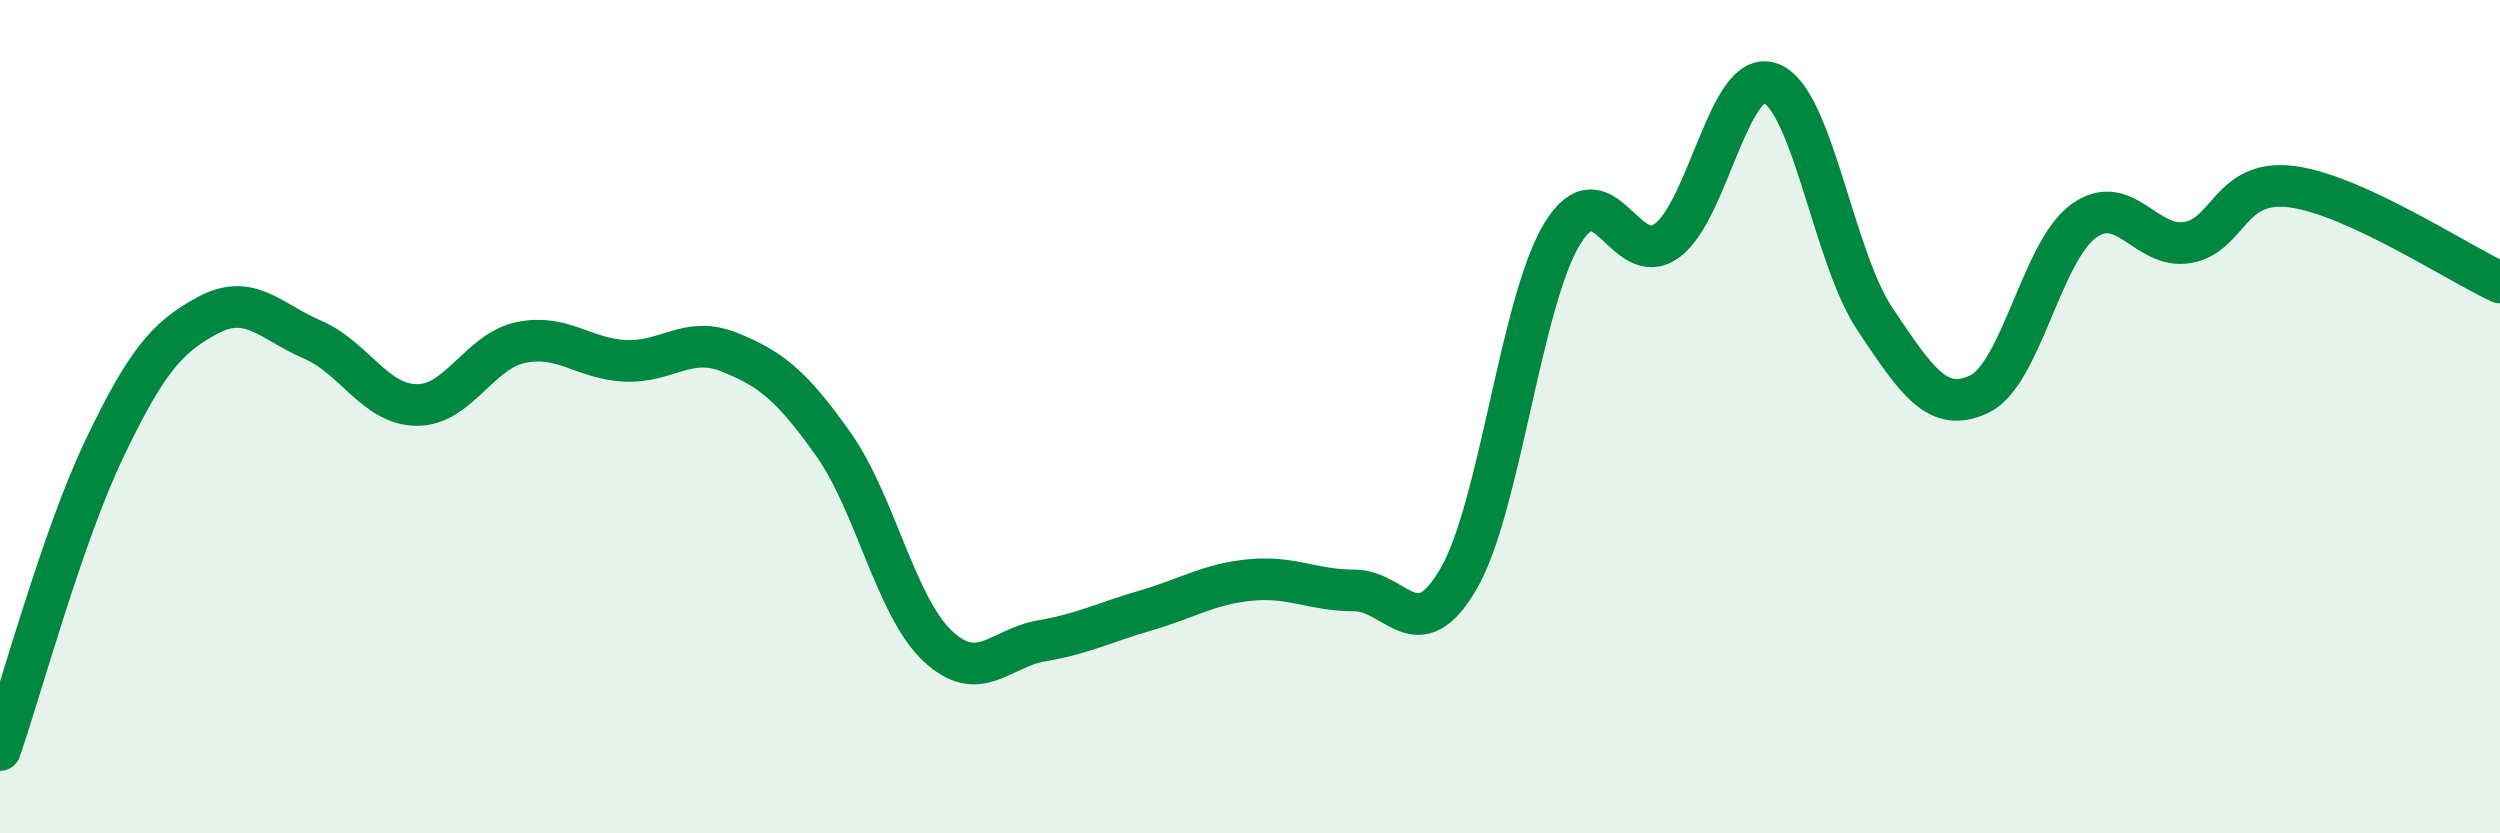 
    <svg width="60" height="20" viewBox="0 0 60 20" xmlns="http://www.w3.org/2000/svg">
      <path
        d="M 0,18 C 0.5,16.56 1.5,12.87 2.5,10.78 C 3.5,8.69 4,8.09 5,7.56 C 6,7.03 6.5,7.72 7.5,8.15 C 8.5,8.58 9,9.71 10,9.72 C 11,9.73 11.5,8.43 12.5,8.22 C 13.5,8.01 14,8.61 15,8.66 C 16,8.71 16.5,8.05 17.5,8.45 C 18.5,8.85 19,9.25 20,10.66 C 21,12.07 21.5,14.56 22.5,15.5 C 23.5,16.44 24,15.55 25,15.38 C 26,15.21 26.5,14.94 27.5,14.65 C 28.5,14.36 29,14.02 30,13.92 C 31,13.82 31.5,14.17 32.5,14.17 C 33.5,14.17 34,15.61 35,13.9 C 36,12.19 36.5,7.22 37.5,5.6 C 38.5,3.98 39,6.5 40,5.78 C 41,5.06 41.5,1.62 42.5,2 C 43.5,2.38 44,6.17 45,7.66 C 46,9.15 46.5,9.93 47.5,9.46 C 48.5,8.99 49,6.04 50,5.31 C 51,4.58 51.5,5.99 52.5,5.82 C 53.5,5.65 53.5,4.29 55,4.48 C 56.5,4.67 59,6.32 60,6.78L60 20L0 20Z"
        fill="#008740"
        opacity="0.1"
        stroke-linecap="round"
        stroke-linejoin="round"
      />
      <path
        d="M 0,18 C 0.5,16.56 1.5,12.87 2.5,10.78 C 3.5,8.69 4,8.09 5,7.56 C 6,7.03 6.5,7.72 7.5,8.15 C 8.5,8.58 9,9.71 10,9.72 C 11,9.73 11.5,8.43 12.5,8.22 C 13.5,8.01 14,8.61 15,8.66 C 16,8.71 16.5,8.05 17.5,8.45 C 18.5,8.85 19,9.25 20,10.66 C 21,12.07 21.5,14.56 22.5,15.5 C 23.5,16.44 24,15.55 25,15.38 C 26,15.21 26.5,14.94 27.5,14.65 C 28.5,14.36 29,14.02 30,13.92 C 31,13.82 31.5,14.17 32.5,14.17 C 33.5,14.17 34,15.61 35,13.9 C 36,12.19 36.5,7.22 37.5,5.6 C 38.5,3.98 39,6.5 40,5.78 C 41,5.06 41.5,1.62 42.5,2 C 43.5,2.38 44,6.17 45,7.66 C 46,9.15 46.5,9.93 47.5,9.46 C 48.5,8.99 49,6.04 50,5.31 C 51,4.58 51.5,5.99 52.5,5.82 C 53.5,5.65 53.5,4.29 55,4.48 C 56.5,4.67 59,6.32 60,6.78"
        stroke="#008740"
        stroke-width="1"
        fill="none"
        stroke-linecap="round"
        stroke-linejoin="round"
      />
    </svg>
  